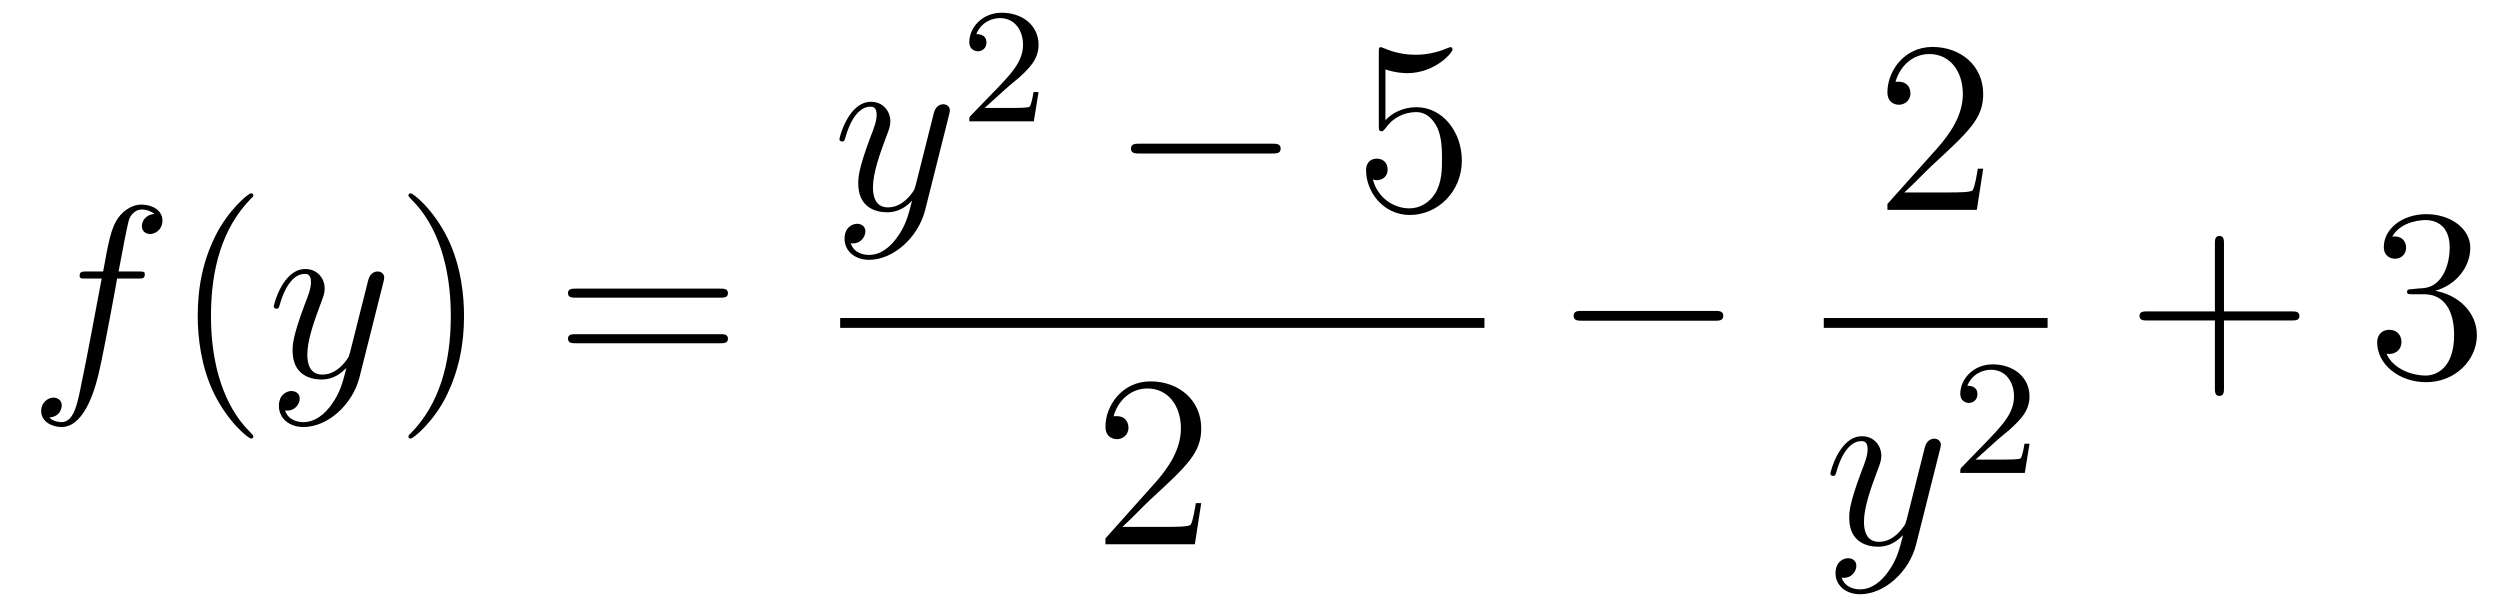 <?xml version='1.0'?>
<!-- This file was generated by dvisvgm 1.14.1 -->
<svg height='30pt' version='1.1' viewBox='0 -30 122 30' width='122pt' xmlns='http://www.w3.org/2000/svg' xmlns:xlink='http://www.w3.org/1999/xlink'>
<g id='page1'>
<g transform='matrix(1 0 0 1 -127 637)'>
<path d='M133.732 -653.406C133.971 -653.406 134.066 -653.406 134.066 -653.633C134.066 -653.752 133.971 -653.752 133.755 -653.752H132.787C133.014 -654.983 133.182 -655.832 133.277 -656.215C133.349 -656.502 133.6 -656.777 133.911 -656.777C134.162 -656.777 134.413 -656.669 134.532 -656.562C134.066 -656.514 133.923 -656.167 133.923 -655.964C133.923 -655.725 134.102 -655.581 134.329 -655.581C134.568 -655.581 134.927 -655.784 134.927 -656.239C134.927 -656.741 134.425 -657.016 133.899 -657.016C133.385 -657.016 132.883 -656.633 132.644 -656.167C132.428 -655.748 132.309 -655.318 132.034 -653.752H131.233C131.006 -653.752 130.887 -653.752 130.887 -653.537C130.887 -653.406 130.958 -653.406 131.197 -653.406H131.962C131.747 -652.294 131.257 -649.592 130.982 -648.313C130.779 -647.273 130.6 -646.4 130.002 -646.4C129.966 -646.4 129.619 -646.4 129.404 -646.627C130.014 -646.675 130.014 -647.201 130.014 -647.213C130.014 -647.452 129.834 -647.596 129.608 -647.596C129.368 -647.596 129.01 -647.392 129.01 -646.938C129.01 -646.424 129.536 -646.161 130.002 -646.161C131.221 -646.161 131.723 -648.349 131.855 -648.947C132.07 -649.867 132.656 -653.047 132.715 -653.406H133.732Z' fill-rule='evenodd'/>
<path d='M139.363 -645.695C139.363 -645.731 139.363 -645.755 139.16 -645.958C137.964 -647.166 137.295 -649.138 137.295 -651.577C137.295 -653.896 137.857 -655.892 139.243 -657.303C139.363 -657.41 139.363 -657.434 139.363 -657.47C139.363 -657.542 139.303 -657.566 139.255 -657.566C139.1 -657.566 138.12 -656.705 137.534 -655.533C136.924 -654.326 136.649 -653.047 136.649 -651.577C136.649 -650.512 136.817 -649.09 137.438 -647.811C138.143 -646.377 139.124 -645.599 139.255 -645.599C139.303 -645.599 139.363 -645.623 139.363 -645.695Z' fill-rule='evenodd'/>
<path d='M143.181 -647.261C142.858 -646.807 142.391 -646.4 141.805 -646.4C141.662 -646.4 141.088 -646.424 140.909 -646.974C140.945 -646.962 141.005 -646.962 141.029 -646.962C141.387 -646.962 141.626 -647.273 141.626 -647.548C141.626 -647.823 141.399 -647.919 141.22 -647.919C141.029 -647.919 140.61 -647.775 140.61 -647.189C140.61 -646.58 141.124 -646.161 141.805 -646.161C143.001 -646.161 144.208 -647.261 144.543 -648.588L145.715 -653.25C145.726 -653.31 145.75 -653.382 145.75 -653.453C145.75 -653.633 145.607 -653.752 145.428 -653.752C145.32 -653.752 145.069 -653.704 144.974 -653.346L144.089 -649.831C144.029 -649.616 144.029 -649.592 143.933 -649.461C143.694 -649.126 143.3 -648.72 142.726 -648.72C142.057 -648.72 141.997 -649.377 141.997 -649.7C141.997 -650.381 142.32 -651.302 142.642 -652.162C142.774 -652.509 142.845 -652.676 142.845 -652.915C142.845 -653.418 142.487 -653.872 141.901 -653.872C140.801 -653.872 140.359 -652.138 140.359 -652.043C140.359 -651.995 140.407 -651.935 140.491 -651.935C140.598 -651.935 140.61 -651.983 140.658 -652.15C140.945 -653.154 141.399 -653.633 141.865 -653.633C141.973 -653.633 142.176 -653.633 142.176 -653.238C142.176 -652.927 142.045 -652.581 141.865 -652.127C141.279 -650.56 141.279 -650.166 141.279 -649.879C141.279 -648.743 142.093 -648.48 142.69 -648.48C143.037 -648.48 143.467 -648.588 143.886 -649.03L143.898 -649.018C143.718 -648.313 143.599 -647.847 143.181 -647.261Z' fill-rule='evenodd'/>
<path d='M149.645 -651.577C149.645 -652.485 149.526 -653.967 148.856 -655.354C148.151 -656.788 147.171 -657.566 147.039 -657.566C146.991 -657.566 146.932 -657.542 146.932 -657.47C146.932 -657.434 146.932 -657.41 147.135 -657.207C148.33 -656 149 -654.027 149 -651.588C149 -649.269 148.438 -647.273 147.051 -645.862C146.932 -645.755 146.932 -645.731 146.932 -645.695C146.932 -645.623 146.991 -645.599 147.039 -645.599C147.195 -645.599 148.175 -646.46 148.761 -647.632C149.37 -648.851 149.645 -650.142 149.645 -651.577Z' fill-rule='evenodd'/>
<path d='M162.142 -652.473C162.309 -652.473 162.524 -652.473 162.524 -652.688C162.524 -652.915 162.321 -652.915 162.142 -652.915H155.101C154.933 -652.915 154.718 -652.915 154.718 -652.7C154.718 -652.473 154.922 -652.473 155.101 -652.473H162.142ZM162.142 -650.25C162.309 -650.25 162.524 -650.25 162.524 -650.465C162.524 -650.692 162.321 -650.692 162.142 -650.692H155.101C154.933 -650.692 154.718 -650.692 154.718 -650.477C154.718 -650.25 154.922 -650.25 155.101 -650.25H162.142Z' fill-rule='evenodd'/>
<path d='M170.784 -655.421C170.461 -654.967 169.995 -654.56 169.409 -654.56C169.266 -654.56 168.692 -654.584 168.513 -655.134C168.548 -655.122 168.608 -655.122 168.632 -655.122C168.991 -655.122 169.23 -655.433 169.23 -655.708C169.23 -655.983 169.003 -656.079 168.823 -656.079C168.632 -656.079 168.214 -655.935 168.214 -655.349C168.214 -654.74 168.728 -654.321 169.409 -654.321C170.605 -654.321 171.812 -655.421 172.147 -656.748L173.318 -661.41C173.33 -661.47 173.354 -661.542 173.354 -661.613C173.354 -661.793 173.211 -661.912 173.031 -661.912C172.924 -661.912 172.673 -661.864 172.577 -661.506L171.693 -657.991C171.633 -657.776 171.633 -657.752 171.537 -657.621C171.298 -657.286 170.903 -656.88 170.33 -656.88C169.66 -656.88 169.6 -657.537 169.6 -657.86C169.6 -658.541 169.923 -659.462 170.246 -660.322C170.378 -660.669 170.449 -660.836 170.449 -661.075C170.449 -661.578 170.091 -662.032 169.505 -662.032C168.405 -662.032 167.963 -660.298 167.963 -660.203C167.963 -660.155 168.011 -660.095 168.094 -660.095C168.202 -660.095 168.214 -660.143 168.262 -660.31C168.548 -661.314 169.003 -661.793 169.469 -661.793C169.577 -661.793 169.78 -661.793 169.78 -661.398C169.78 -661.087 169.648 -660.741 169.469 -660.287C168.883 -658.72 168.883 -658.326 168.883 -658.039C168.883 -656.903 169.696 -656.64 170.294 -656.64C170.641 -656.64 171.071 -656.748 171.489 -657.19L171.501 -657.178C171.322 -656.473 171.202 -656.007 170.784 -655.421Z' fill-rule='evenodd'/>
<path d='M176.127 -662.706C176.255 -662.825 176.589 -663.088 176.717 -663.2C177.211 -663.654 177.681 -664.092 177.681 -664.817C177.681 -665.765 176.884 -666.379 175.888 -666.379C174.932 -666.379 174.302 -665.654 174.302 -664.945C174.302 -664.554 174.613 -664.498 174.725 -664.498C174.892 -664.498 175.139 -664.618 175.139 -664.921C175.139 -665.335 174.741 -665.335 174.645 -665.335C174.876 -665.917 175.41 -666.116 175.8 -666.116C176.542 -666.116 176.924 -665.487 176.924 -664.817C176.924 -663.988 176.342 -663.383 175.402 -662.419L174.398 -661.383C174.302 -661.295 174.302 -661.279 174.302 -661.08H177.45L177.681 -662.506H177.434C177.41 -662.347 177.346 -661.948 177.251 -661.797C177.203 -661.733 176.597 -661.733 176.47 -661.733H175.051L176.127 -662.706Z' fill-rule='evenodd'/>
<path d='M189.078 -659.509C189.281 -659.509 189.496 -659.509 189.496 -659.748C189.496 -659.988 189.281 -659.988 189.078 -659.988H182.611C182.408 -659.988 182.192 -659.988 182.192 -659.748C182.192 -659.509 182.408 -659.509 182.611 -659.509H189.078Z' fill-rule='evenodd'/>
<path d='M194.609 -663.61C195.122 -663.442 195.541 -663.43 195.672 -663.43C197.023 -663.43 197.884 -664.422 197.884 -664.59C197.884 -664.638 197.86 -664.698 197.789 -664.698C197.765 -664.698 197.741 -664.698 197.633 -664.65C196.963 -664.363 196.39 -664.327 196.079 -664.327C195.29 -664.327 194.728 -664.566 194.501 -664.662C194.417 -664.698 194.393 -664.698 194.382 -664.698C194.286 -664.698 194.286 -664.626 194.286 -664.434V-660.884C194.286 -660.669 194.286 -660.597 194.429 -660.597C194.489 -660.597 194.501 -660.609 194.621 -660.753C194.956 -661.243 195.517 -661.53 196.115 -661.53C196.748 -661.53 197.059 -660.944 197.154 -660.741C197.358 -660.274 197.37 -659.689 197.37 -659.234C197.37 -658.78 197.37 -658.099 197.035 -657.561C196.772 -657.131 196.306 -656.832 195.78 -656.832C194.99 -656.832 194.214 -657.37 193.998 -658.242C194.058 -658.218 194.13 -658.207 194.19 -658.207C194.393 -658.207 194.716 -658.326 194.716 -658.732C194.716 -659.067 194.489 -659.258 194.19 -659.258C193.975 -659.258 193.664 -659.151 193.664 -658.685C193.664 -657.668 194.477 -656.509 195.804 -656.509C197.154 -656.509 198.338 -657.645 198.338 -659.163C198.338 -660.585 197.382 -661.769 196.127 -661.769C195.445 -661.769 194.92 -661.47 194.609 -661.135V-663.61Z' fill-rule='evenodd'/>
<path d='M168 -651H199.441V-651.48H168'/>
<path d='M185.62 -642.448H185.357C185.321 -642.245 185.225 -641.587 185.106 -641.396C185.022 -641.289 184.341 -641.289 183.982 -641.289H181.771C182.093 -641.564 182.823 -642.329 183.133 -642.616C184.95 -644.289 185.62 -644.911 185.62 -646.094C185.62 -647.469 184.532 -648.389 183.145 -648.389C181.759 -648.389 180.946 -647.206 180.946 -646.178C180.946 -645.568 181.472 -645.568 181.508 -645.568C181.759 -645.568 182.069 -645.747 182.069 -646.13C182.069 -646.465 181.842 -646.692 181.508 -646.692C181.4 -646.692 181.376 -646.692 181.34 -646.68C181.568 -647.493 182.213 -648.043 182.99 -648.043C184.006 -648.043 184.628 -647.194 184.628 -646.094C184.628 -645.078 184.042 -644.193 183.361 -643.428L180.946 -640.727V-640.44H185.309L185.62 -642.448Z' fill-rule='evenodd'/>
<path d='M210.678 -651.349C210.881 -651.349 211.097 -651.349 211.097 -651.588C211.097 -651.828 210.881 -651.828 210.678 -651.828H204.211C204.007 -651.828 203.792 -651.828 203.792 -651.588C203.792 -651.349 204.007 -651.349 204.211 -651.349H210.678Z' fill-rule='evenodd'/>
<path d='M223.78 -658.768H223.517C223.481 -658.565 223.385 -657.907 223.266 -657.716C223.182 -657.609 222.5 -657.609 222.142 -657.609H219.931C220.254 -657.884 220.982 -658.649 221.293 -658.936C223.11 -660.609 223.78 -661.231 223.78 -662.414C223.78 -663.789 222.692 -664.709 221.305 -664.709C219.919 -664.709 219.106 -663.526 219.106 -662.498C219.106 -661.888 219.632 -661.888 219.667 -661.888C219.919 -661.888 220.229 -662.067 220.229 -662.45C220.229 -662.785 220.002 -663.012 219.667 -663.012C219.56 -663.012 219.536 -663.012 219.5 -663C219.727 -663.813 220.373 -664.363 221.15 -664.363C222.166 -664.363 222.787 -663.514 222.787 -662.414C222.787 -661.398 222.202 -660.513 221.521 -659.748L219.106 -657.047V-656.76H223.469L223.78 -658.768Z' fill-rule='evenodd'/>
<path d='M216 -651H226.922V-651.48H216'/>
<path d='M219.144 -639.101C218.821 -638.647 218.356 -638.24 217.769 -638.24C217.626 -638.24 217.052 -638.264 216.872 -638.814C216.908 -638.802 216.968 -638.802 216.992 -638.802C217.351 -638.802 217.59 -639.113 217.59 -639.388C217.59 -639.663 217.363 -639.759 217.183 -639.759C216.992 -639.759 216.574 -639.615 216.574 -639.029C216.574 -638.42 217.088 -638.001 217.769 -638.001C218.965 -638.001 220.172 -639.101 220.506 -640.428L221.678 -645.09C221.69 -645.15 221.714 -645.222 221.714 -645.293C221.714 -645.473 221.57 -645.592 221.392 -645.592C221.284 -645.592 221.033 -645.544 220.937 -645.186L220.052 -641.671C219.992 -641.456 219.992 -641.432 219.896 -641.301C219.658 -640.966 219.264 -640.56 218.689 -640.56C218.021 -640.56 217.961 -641.217 217.961 -641.54C217.961 -642.221 218.284 -643.142 218.606 -644.002C218.737 -644.349 218.809 -644.516 218.809 -644.755C218.809 -645.258 218.45 -645.712 217.865 -645.712C216.766 -645.712 216.323 -643.978 216.323 -643.883C216.323 -643.835 216.371 -643.775 216.455 -643.775C216.562 -643.775 216.574 -643.823 216.622 -643.99C216.908 -644.994 217.363 -645.473 217.829 -645.473C217.937 -645.473 218.14 -645.473 218.14 -645.078C218.14 -644.767 218.009 -644.421 217.829 -643.967C217.243 -642.4 217.243 -642.006 217.243 -641.719C217.243 -640.583 218.057 -640.32 218.653 -640.32C219.001 -640.32 219.431 -640.428 219.85 -640.87L219.862 -640.858C219.682 -640.153 219.562 -639.687 219.144 -639.101Z' fill-rule='evenodd'/>
<path d='M224.488 -645.546C224.615 -645.665 224.95 -645.928 225.077 -646.04C225.571 -646.494 226.04 -646.932 226.04 -647.657C226.04 -648.605 225.244 -649.219 224.248 -649.219C223.292 -649.219 222.662 -648.494 222.662 -647.785C222.662 -647.394 222.973 -647.338 223.085 -647.338C223.252 -647.338 223.499 -647.458 223.499 -647.761C223.499 -648.175 223.1 -648.175 223.006 -648.175C223.236 -648.757 223.77 -648.956 224.16 -648.956C224.902 -648.956 225.284 -648.327 225.284 -647.657C225.284 -646.828 224.702 -646.223 223.762 -645.259L222.758 -644.223C222.662 -644.135 222.662 -644.119 222.662 -643.92H225.81L226.04 -645.346H225.793C225.77 -645.187 225.707 -644.788 225.611 -644.637C225.563 -644.573 224.957 -644.573 224.83 -644.573H223.411L224.488 -645.546Z' fill-rule='evenodd'/>
<path d='M235.53 -651.361H238.829C238.997 -651.361 239.212 -651.361 239.212 -651.577C239.212 -651.804 239.009 -651.804 238.829 -651.804H235.53V-655.103C235.53 -655.27 235.53 -655.486 235.314 -655.486C235.087 -655.486 235.087 -655.282 235.087 -655.103V-651.804H231.788C231.62 -651.804 231.406 -651.804 231.406 -651.588C231.406 -651.361 231.608 -651.361 231.788 -651.361H235.087V-648.062C235.087 -647.895 235.087 -647.68 235.302 -647.68C235.53 -647.68 235.53 -647.883 235.53 -648.062V-651.361Z' fill-rule='evenodd'/>
<path d='M244.717 -652.892C244.513 -652.88 244.465 -652.867 244.465 -652.76C244.465 -652.641 244.525 -652.641 244.741 -652.641H245.291C246.306 -652.641 246.761 -651.804 246.761 -650.656C246.761 -649.09 245.948 -648.672 245.362 -648.672C244.788 -648.672 243.808 -648.947 243.462 -649.736C243.844 -649.676 244.19 -649.891 244.19 -650.321C244.19 -650.668 243.94 -650.907 243.605 -650.907C243.318 -650.907 243.007 -650.74 243.007 -650.286C243.007 -649.222 244.072 -648.349 245.398 -648.349C246.821 -648.349 247.872 -649.437 247.872 -650.644C247.872 -651.744 246.988 -652.605 245.84 -652.808C246.881 -653.107 247.55 -653.979 247.55 -654.912C247.55 -655.856 246.57 -656.549 245.41 -656.549C244.214 -656.549 243.33 -655.82 243.33 -654.948C243.33 -654.469 243.701 -654.374 243.88 -654.374C244.13 -654.374 244.418 -654.553 244.418 -654.912C244.418 -655.294 244.13 -655.462 243.868 -655.462C243.797 -655.462 243.773 -655.462 243.737 -655.45C244.19 -656.262 245.315 -656.262 245.374 -656.262C245.768 -656.262 246.546 -656.083 246.546 -654.912C246.546 -654.685 246.51 -654.015 246.163 -653.501C245.804 -652.975 245.398 -652.939 245.075 -652.927L244.717 -652.892Z' fill-rule='evenodd'/>
</g>
</g>
</svg>
